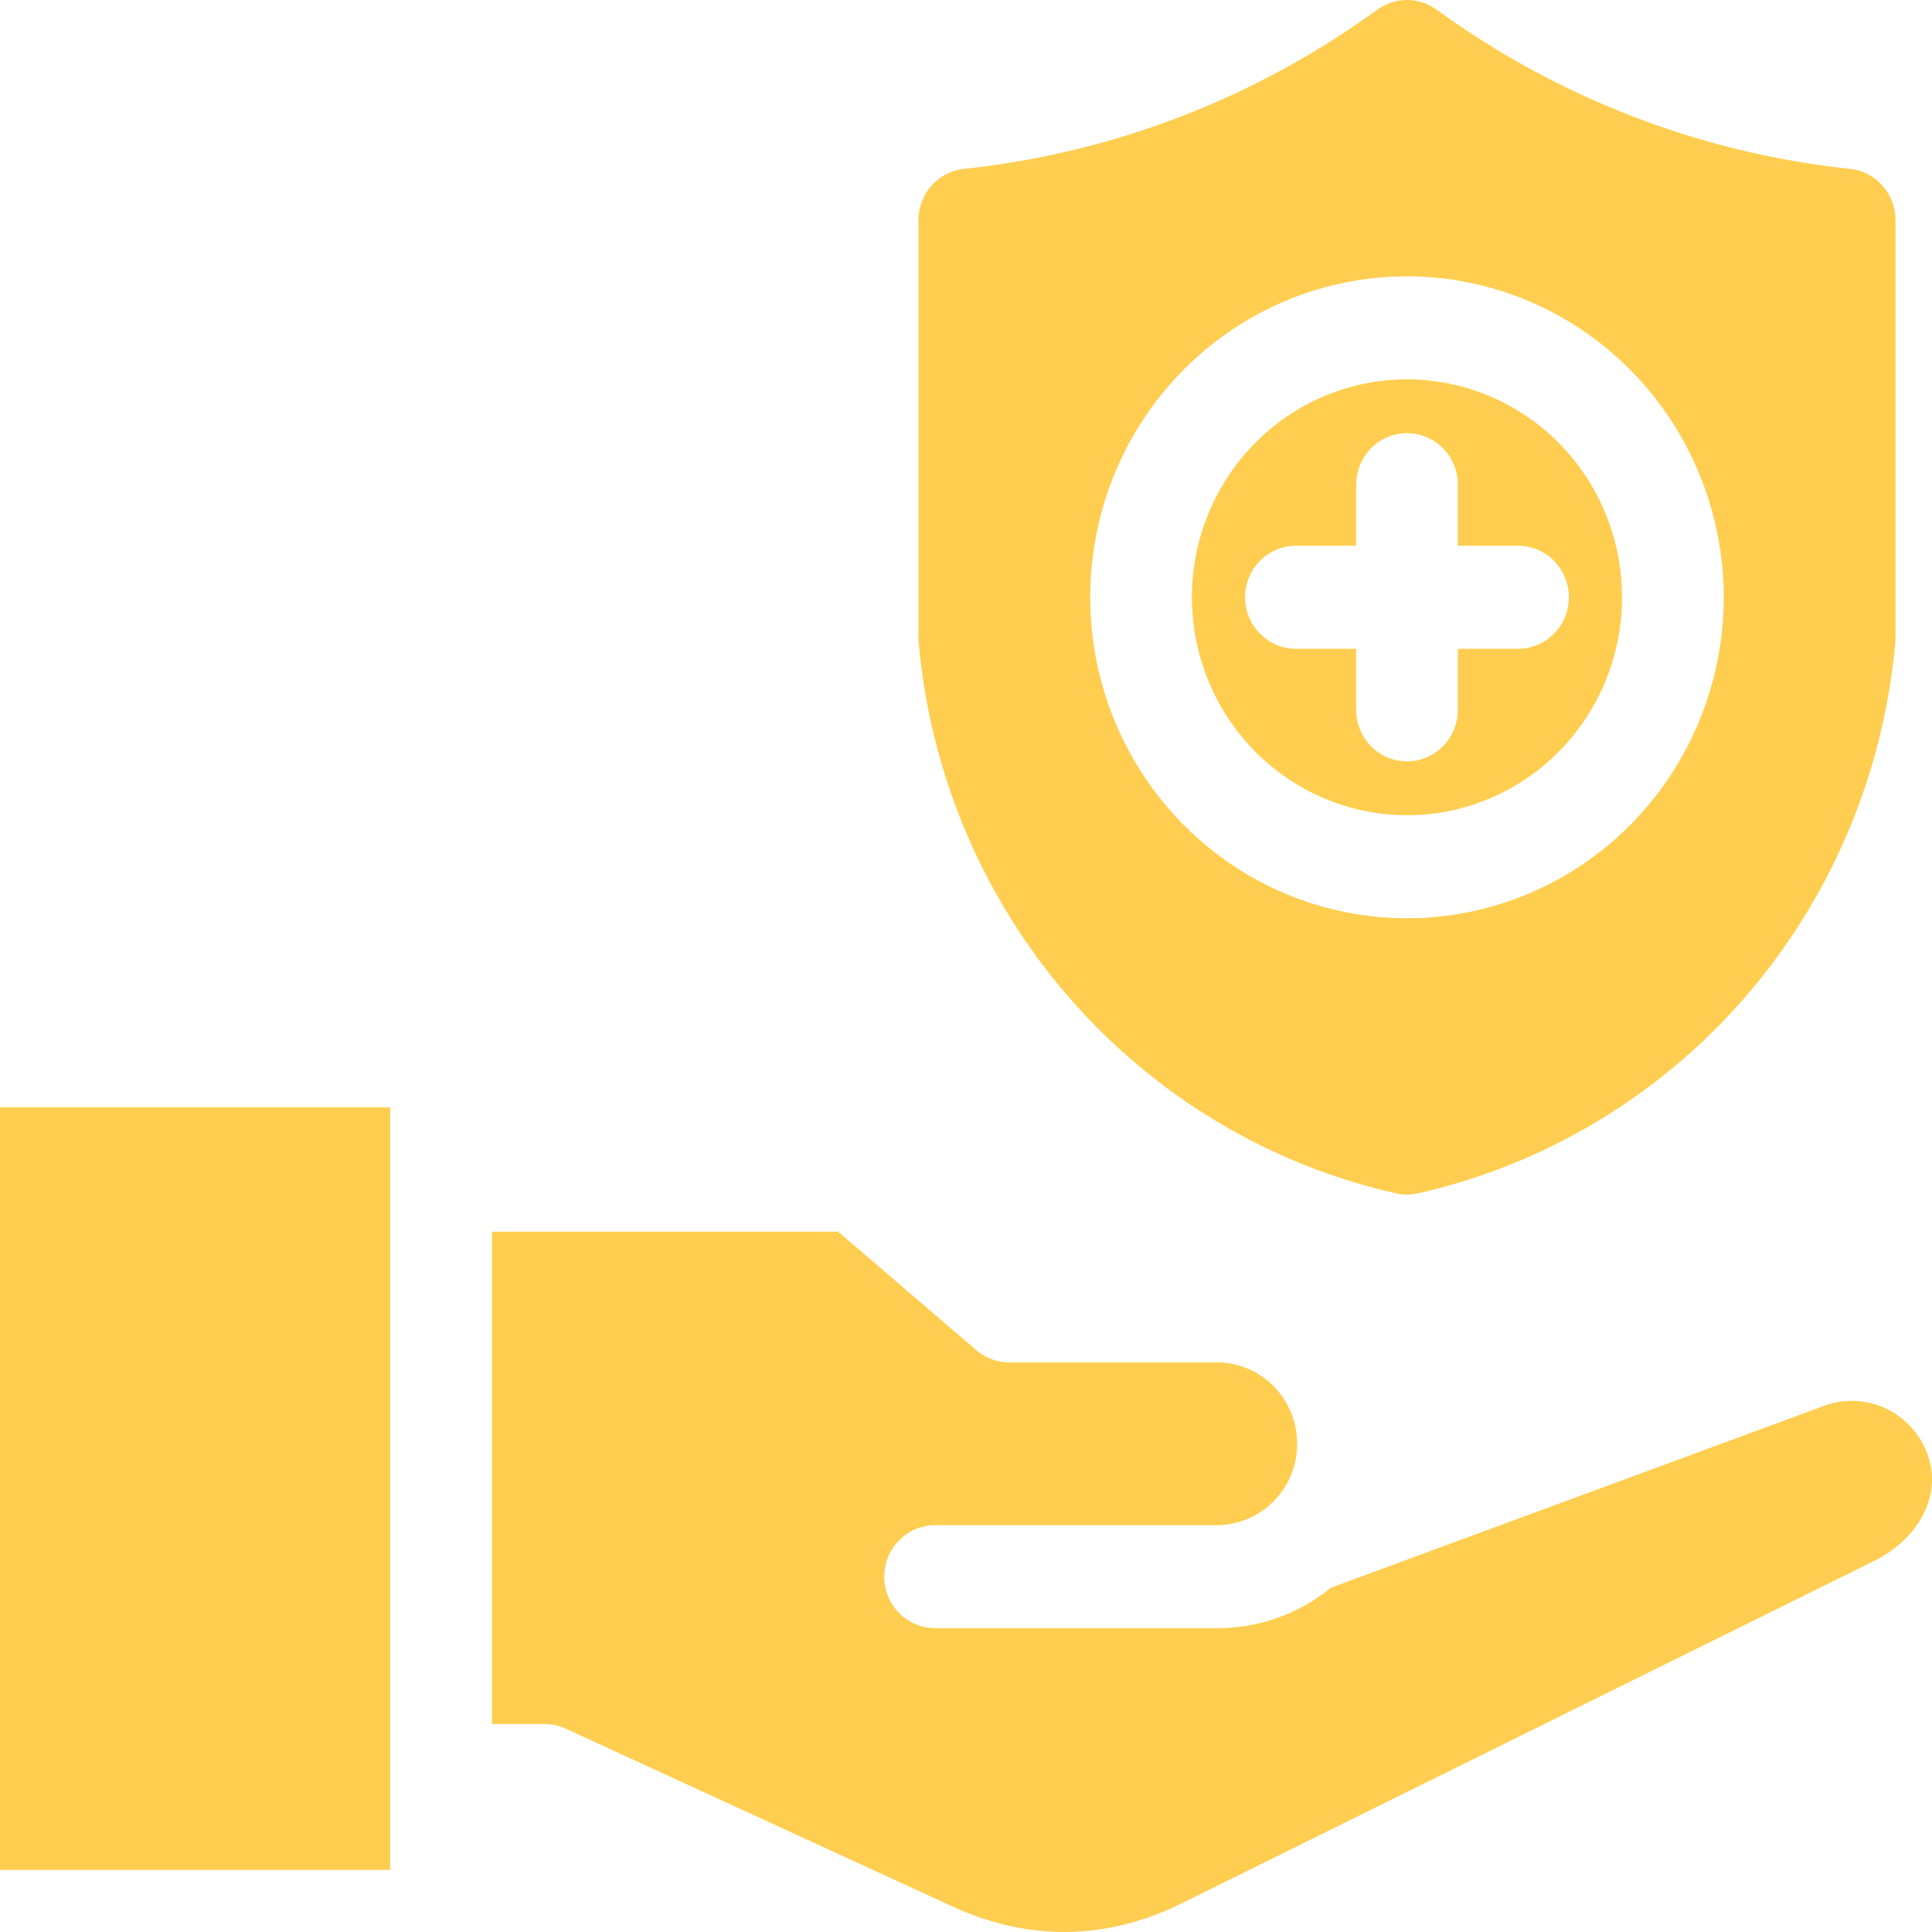 <svg xmlns="http://www.w3.org/2000/svg" width="42" height="42" viewBox="0 0 42 42" fill="none"><path fill-rule="evenodd" clip-rule="evenodd" d="M30.346 25.942C30.504 25.978 30.668 25.978 30.826 25.942C33.586 25.319 36.079 23.823 37.944 21.669C39.809 19.515 40.95 16.816 41.202 13.962C41.204 13.929 41.206 13.896 41.206 13.863V4.784C41.206 4.507 41.105 4.24 40.922 4.034C40.739 3.828 40.487 3.699 40.215 3.67C36.975 3.328 33.878 2.135 31.231 0.21C31.043 0.074 30.818 0 30.586 0C30.355 0 30.129 0.074 29.941 0.21C27.294 2.135 24.198 3.328 20.957 3.671C20.686 3.699 20.434 3.829 20.251 4.035C20.068 4.24 19.967 4.507 19.967 4.784V13.863C19.967 13.896 19.968 13.929 19.971 13.963C20.223 16.817 21.363 19.515 23.228 21.669C25.093 23.823 27.586 25.319 30.346 25.942ZM40.753 33.928L25.695 41.374C24.056 42.184 22.367 42.208 20.706 41.445L12.294 37.578C12.151 37.513 11.995 37.479 11.838 37.479H10.693V26.776H18.222L21.223 29.351C21.422 29.522 21.675 29.616 21.936 29.617H26.465C26.926 29.62 27.367 29.808 27.692 30.139C28.017 30.471 28.199 30.919 28.199 31.386C28.199 31.853 28.017 32.301 27.692 32.633C27.367 32.964 26.926 33.152 26.465 33.155H20.328C20.035 33.155 19.754 33.273 19.547 33.483C19.339 33.693 19.223 33.978 19.223 34.275C19.223 34.572 19.339 34.857 19.547 35.067C19.754 35.277 20.035 35.395 20.328 35.395H26.465C27.343 35.396 28.196 35.099 28.888 34.552L28.933 34.516L39.664 30.558C40.1 30.4 40.579 30.422 40.998 30.62C41.418 30.819 41.743 31.176 41.903 31.616C42.255 32.597 41.601 33.509 40.753 33.929L40.753 33.928ZM8.482 40.65H0V24.073H8.482V40.65ZM30.587 16.551C30.442 16.551 30.298 16.522 30.164 16.466C30.03 16.41 29.908 16.327 29.805 16.223C29.703 16.119 29.621 15.995 29.566 15.86C29.511 15.724 29.482 15.578 29.482 15.431V14.104H28.172C27.879 14.104 27.598 13.986 27.391 13.775C27.183 13.566 27.067 13.281 27.067 12.984C27.067 12.687 27.183 12.402 27.391 12.192C27.598 11.982 27.879 11.864 28.172 11.864H29.482V10.536C29.482 10.239 29.599 9.955 29.806 9.745C30.013 9.535 30.294 9.417 30.587 9.417C30.88 9.417 31.161 9.535 31.369 9.745C31.576 9.955 31.692 10.239 31.692 10.536V11.864H33.001C33.294 11.864 33.575 11.982 33.783 12.192C33.99 12.402 34.106 12.687 34.106 12.984C34.106 13.281 33.99 13.566 33.783 13.775C33.575 13.986 33.294 14.104 33.001 14.104H31.692V15.431C31.692 15.728 31.576 16.013 31.368 16.223C31.161 16.433 30.88 16.551 30.587 16.551V16.551ZM25.91 12.984C25.91 12.047 26.185 11.131 26.699 10.352C27.212 9.573 27.943 8.966 28.797 8.607C29.651 8.249 30.591 8.155 31.498 8.338C32.405 8.521 33.239 8.972 33.892 9.634C34.546 10.297 34.992 11.141 35.172 12.06C35.352 12.979 35.26 13.932 34.906 14.798C34.552 15.663 33.953 16.403 33.184 16.924C32.415 17.445 31.511 17.723 30.587 17.723C29.347 17.721 28.158 17.222 27.281 16.333C26.405 15.445 25.912 14.241 25.91 12.984ZM37.473 12.984C37.473 14.364 37.069 15.713 36.312 16.861C35.556 18.009 34.48 18.903 33.222 19.431C31.963 19.959 30.579 20.098 29.243 19.828C27.907 19.559 26.68 18.895 25.717 17.919C24.754 16.943 24.098 15.699 23.832 14.346C23.567 12.992 23.703 11.589 24.224 10.314C24.745 9.039 25.628 7.949 26.761 7.183C27.893 6.416 29.225 6.007 30.587 6.007C32.412 6.009 34.162 6.745 35.453 8.053C36.744 9.361 37.47 11.134 37.473 12.984Z" fill="#FFCE50"></path></svg>